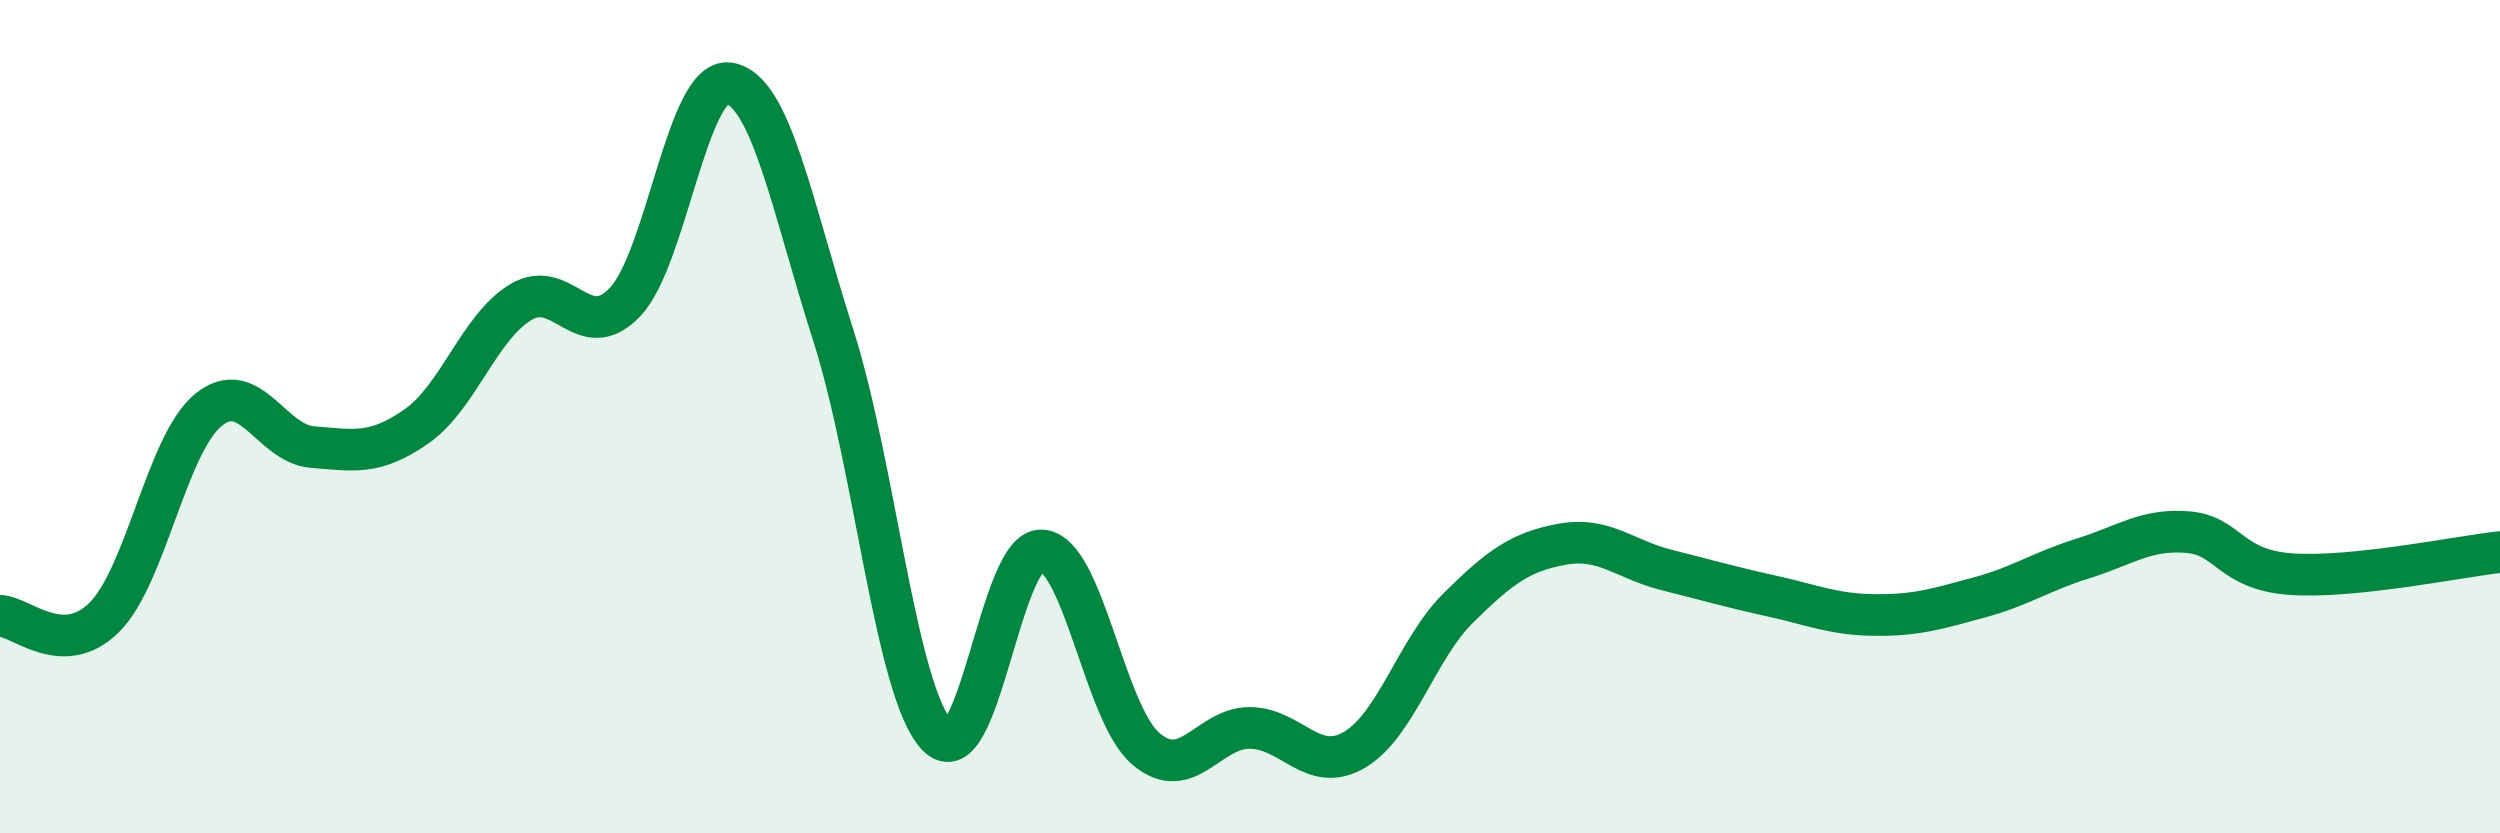 
    <svg width="60" height="20" viewBox="0 0 60 20" xmlns="http://www.w3.org/2000/svg">
      <path
        d="M 0,14.78 C 0.5,14.79 1.5,15.81 2.5,14.82 C 3.5,13.83 4,10.66 5,9.84 C 6,9.02 6.5,10.65 7.5,10.73 C 8.5,10.81 9,10.93 10,10.23 C 11,9.53 11.5,7.85 12.5,7.25 C 13.5,6.65 14,8.3 15,7.25 C 16,6.2 16.5,1.84 17.5,2 C 18.5,2.16 19,4.92 20,8.05 C 21,11.18 21.5,16.63 22.5,17.66 C 23.5,18.69 24,13.15 25,13.21 C 26,13.27 26.5,17.12 27.5,17.97 C 28.5,18.82 29,17.46 30,17.47 C 31,17.48 31.5,18.58 32.5,18 C 33.5,17.42 34,15.58 35,14.59 C 36,13.6 36.5,13.24 37.5,13.06 C 38.5,12.88 39,13.43 40,13.68 C 41,13.93 41.5,14.08 42.5,14.3 C 43.5,14.52 44,14.75 45,14.76 C 46,14.77 46.5,14.61 47.5,14.34 C 48.5,14.07 49,13.71 50,13.4 C 51,13.09 51.5,12.69 52.5,12.77 C 53.5,12.85 53.5,13.68 55,13.78 C 56.5,13.88 59,13.36 60,13.25L60 20L0 20Z"
        fill="#008740"
        opacity="0.1"
        stroke-linecap="round"
        stroke-linejoin="round"
      />
      <path
        d="M 0,14.78 C 0.5,14.79 1.5,15.81 2.5,14.82 C 3.5,13.83 4,10.66 5,9.84 C 6,9.02 6.5,10.65 7.5,10.73 C 8.5,10.81 9,10.93 10,10.23 C 11,9.53 11.5,7.85 12.5,7.25 C 13.5,6.65 14,8.3 15,7.25 C 16,6.2 16.5,1.84 17.5,2 C 18.5,2.16 19,4.92 20,8.05 C 21,11.18 21.5,16.63 22.5,17.66 C 23.5,18.69 24,13.15 25,13.21 C 26,13.27 26.5,17.12 27.5,17.97 C 28.5,18.82 29,17.46 30,17.47 C 31,17.48 31.5,18.58 32.5,18 C 33.5,17.42 34,15.58 35,14.59 C 36,13.6 36.5,13.24 37.5,13.06 C 38.5,12.88 39,13.43 40,13.68 C 41,13.93 41.5,14.08 42.5,14.3 C 43.5,14.52 44,14.75 45,14.76 C 46,14.77 46.5,14.61 47.5,14.34 C 48.5,14.07 49,13.71 50,13.4 C 51,13.09 51.5,12.69 52.5,12.77 C 53.5,12.85 53.5,13.68 55,13.78 C 56.5,13.88 59,13.36 60,13.25"
        stroke="#008740"
        stroke-width="1"
        fill="none"
        stroke-linecap="round"
        stroke-linejoin="round"
      />
    </svg>
  